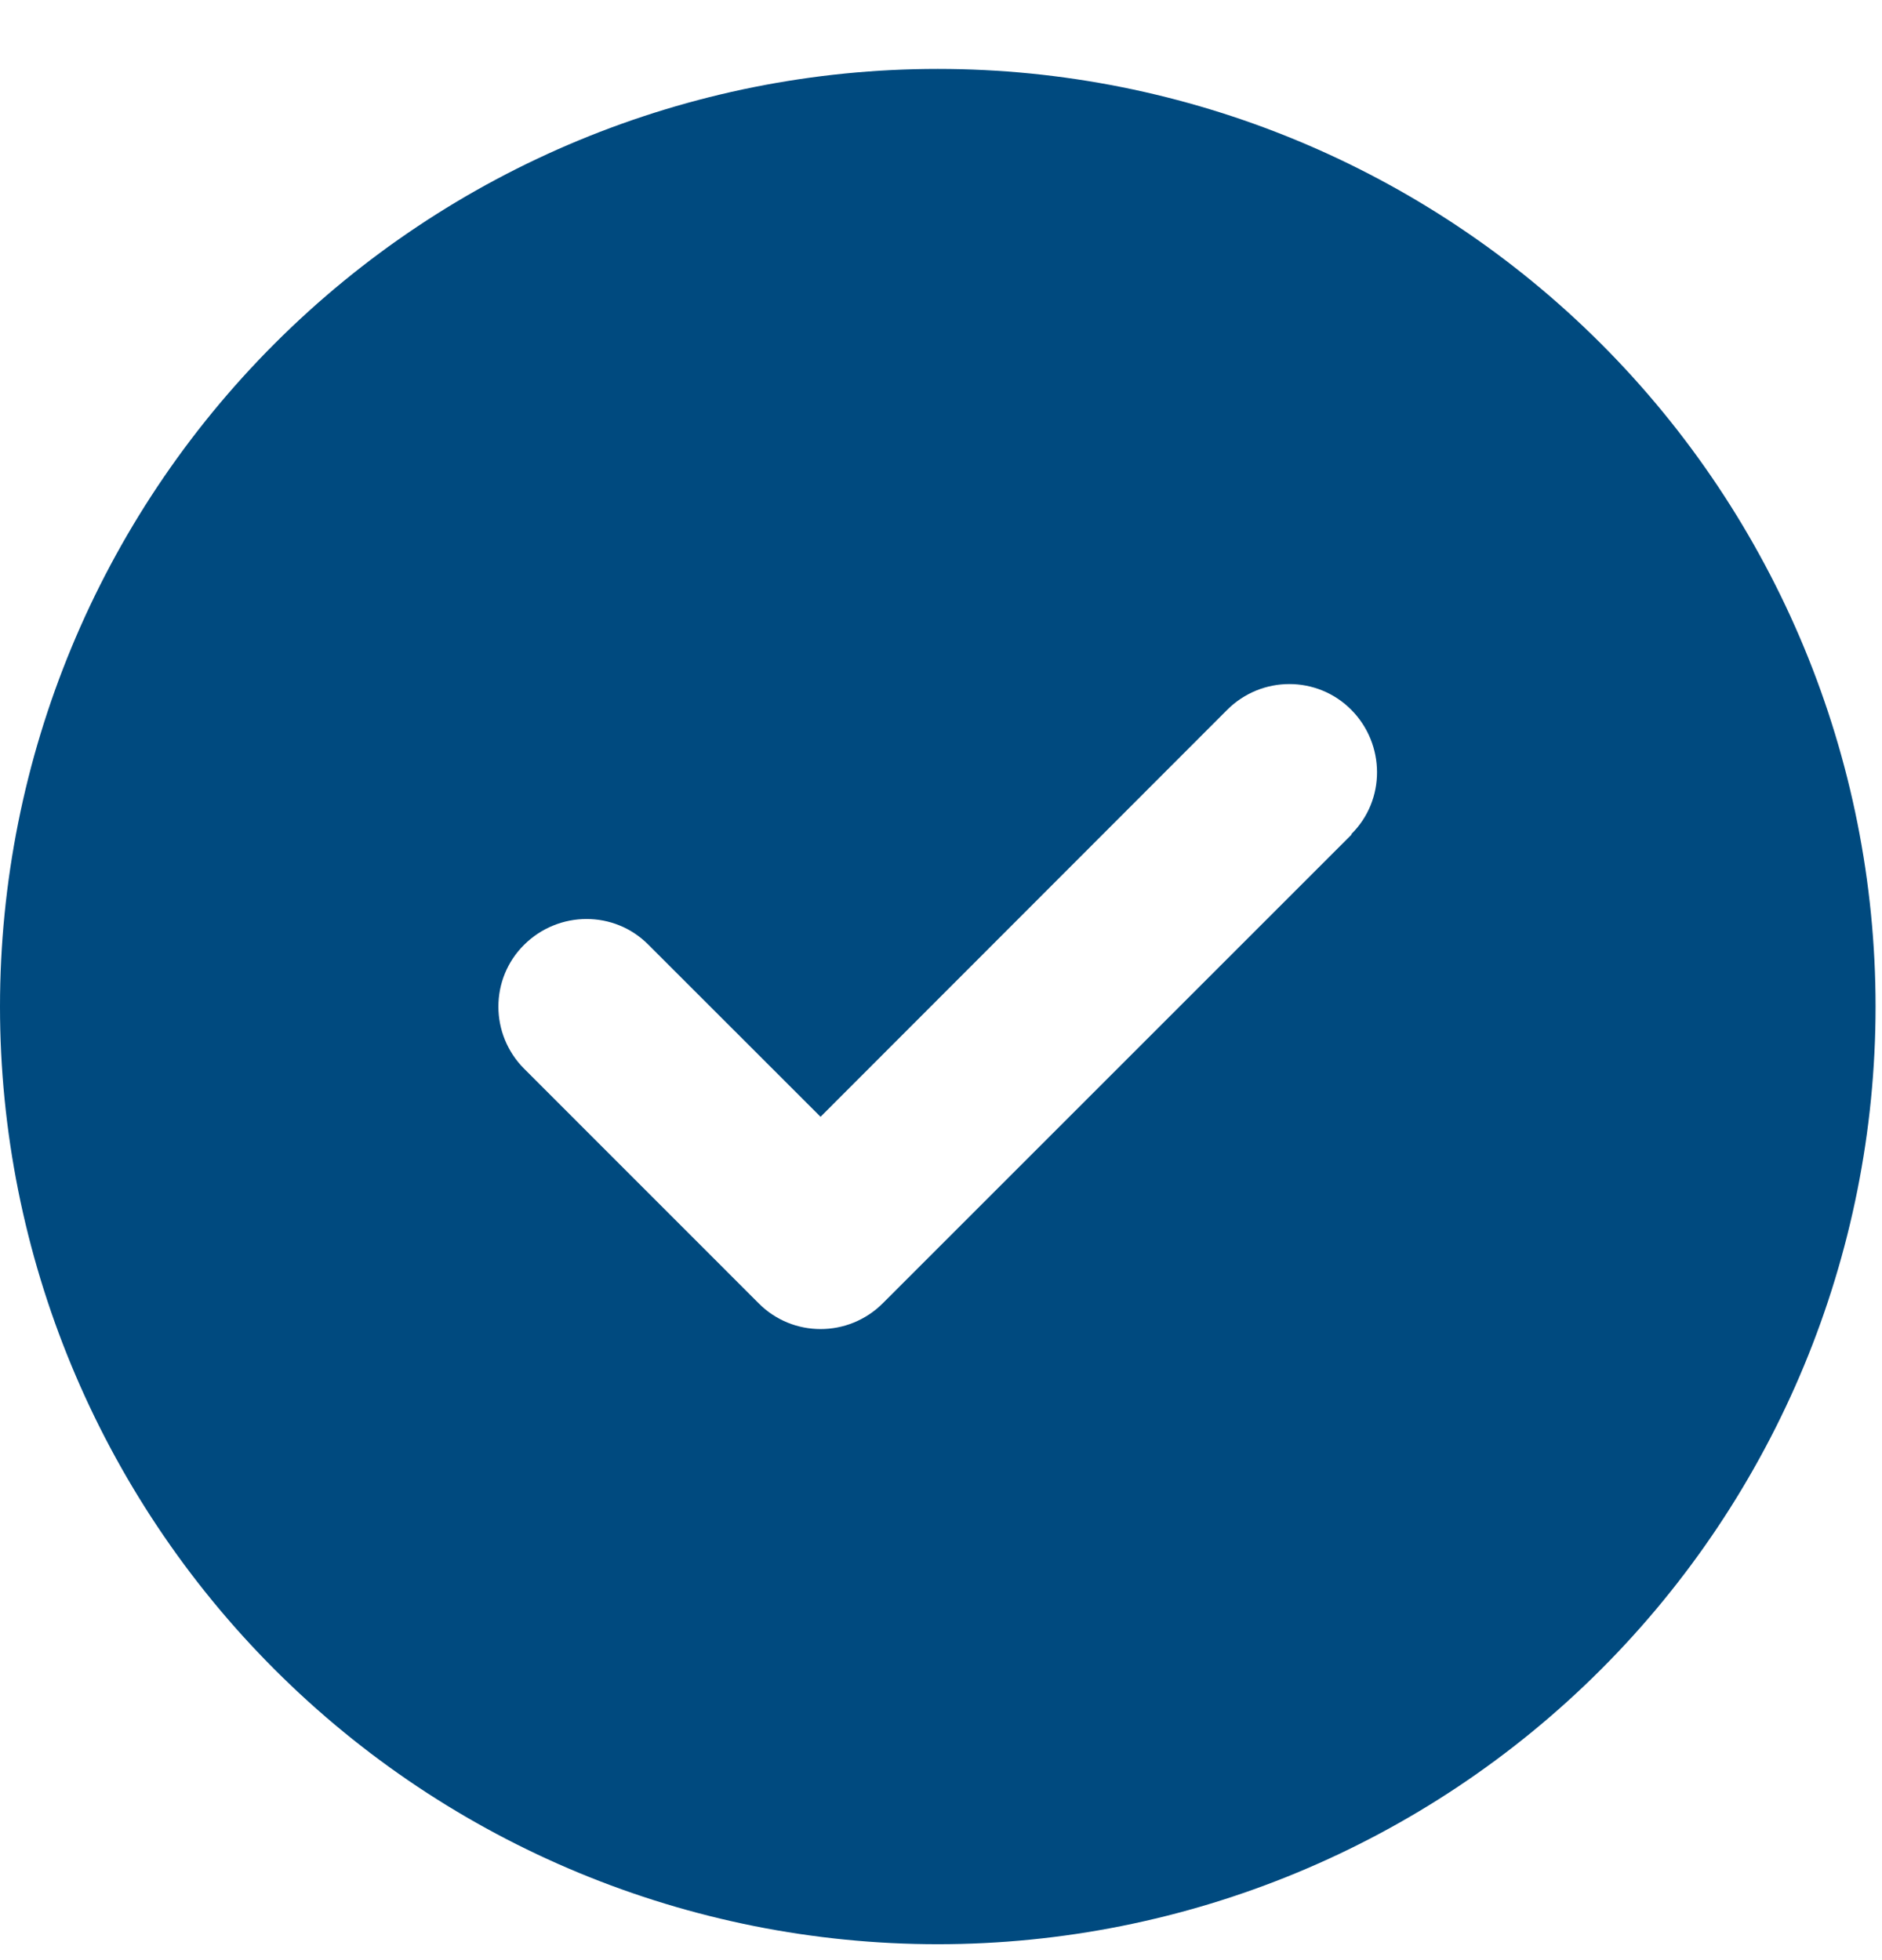 <svg width="24" height="25" viewBox="0 0 24 25" fill="none" xmlns="http://www.w3.org/2000/svg">
<g clip-path="url(#clip0_30_689)">
<path d="M11.959 24.797C15.13 24.797 18.172 23.537 20.415 21.294C22.657 19.052 23.918 16.01 23.918 12.838C23.918 9.666 22.657 6.625 20.415 4.382C18.172 2.139 15.13 0.879 11.959 0.879C8.787 0.879 5.745 2.139 3.503 4.382C1.26 6.625 0 9.666 0 12.838C0 16.01 1.26 19.052 3.503 21.294C5.745 23.537 8.787 24.797 11.959 24.797ZM17.237 10.643L11.258 16.622C10.819 17.061 10.109 17.061 9.674 16.622L6.685 13.632C6.246 13.193 6.246 12.483 6.685 12.049C7.124 11.614 7.834 11.61 8.268 12.049L10.464 14.244L15.649 9.054C16.088 8.615 16.798 8.615 17.233 9.054C17.667 9.493 17.672 10.204 17.233 10.638L17.237 10.643Z" fill="#004A7F"/>
</g>
<defs>
<clipPath id="clip0_30_689">
<rect width="23.918" height="23.918" fill="white" transform="translate(0 0.879)"/>
</clipPath>
</defs>
</svg>
